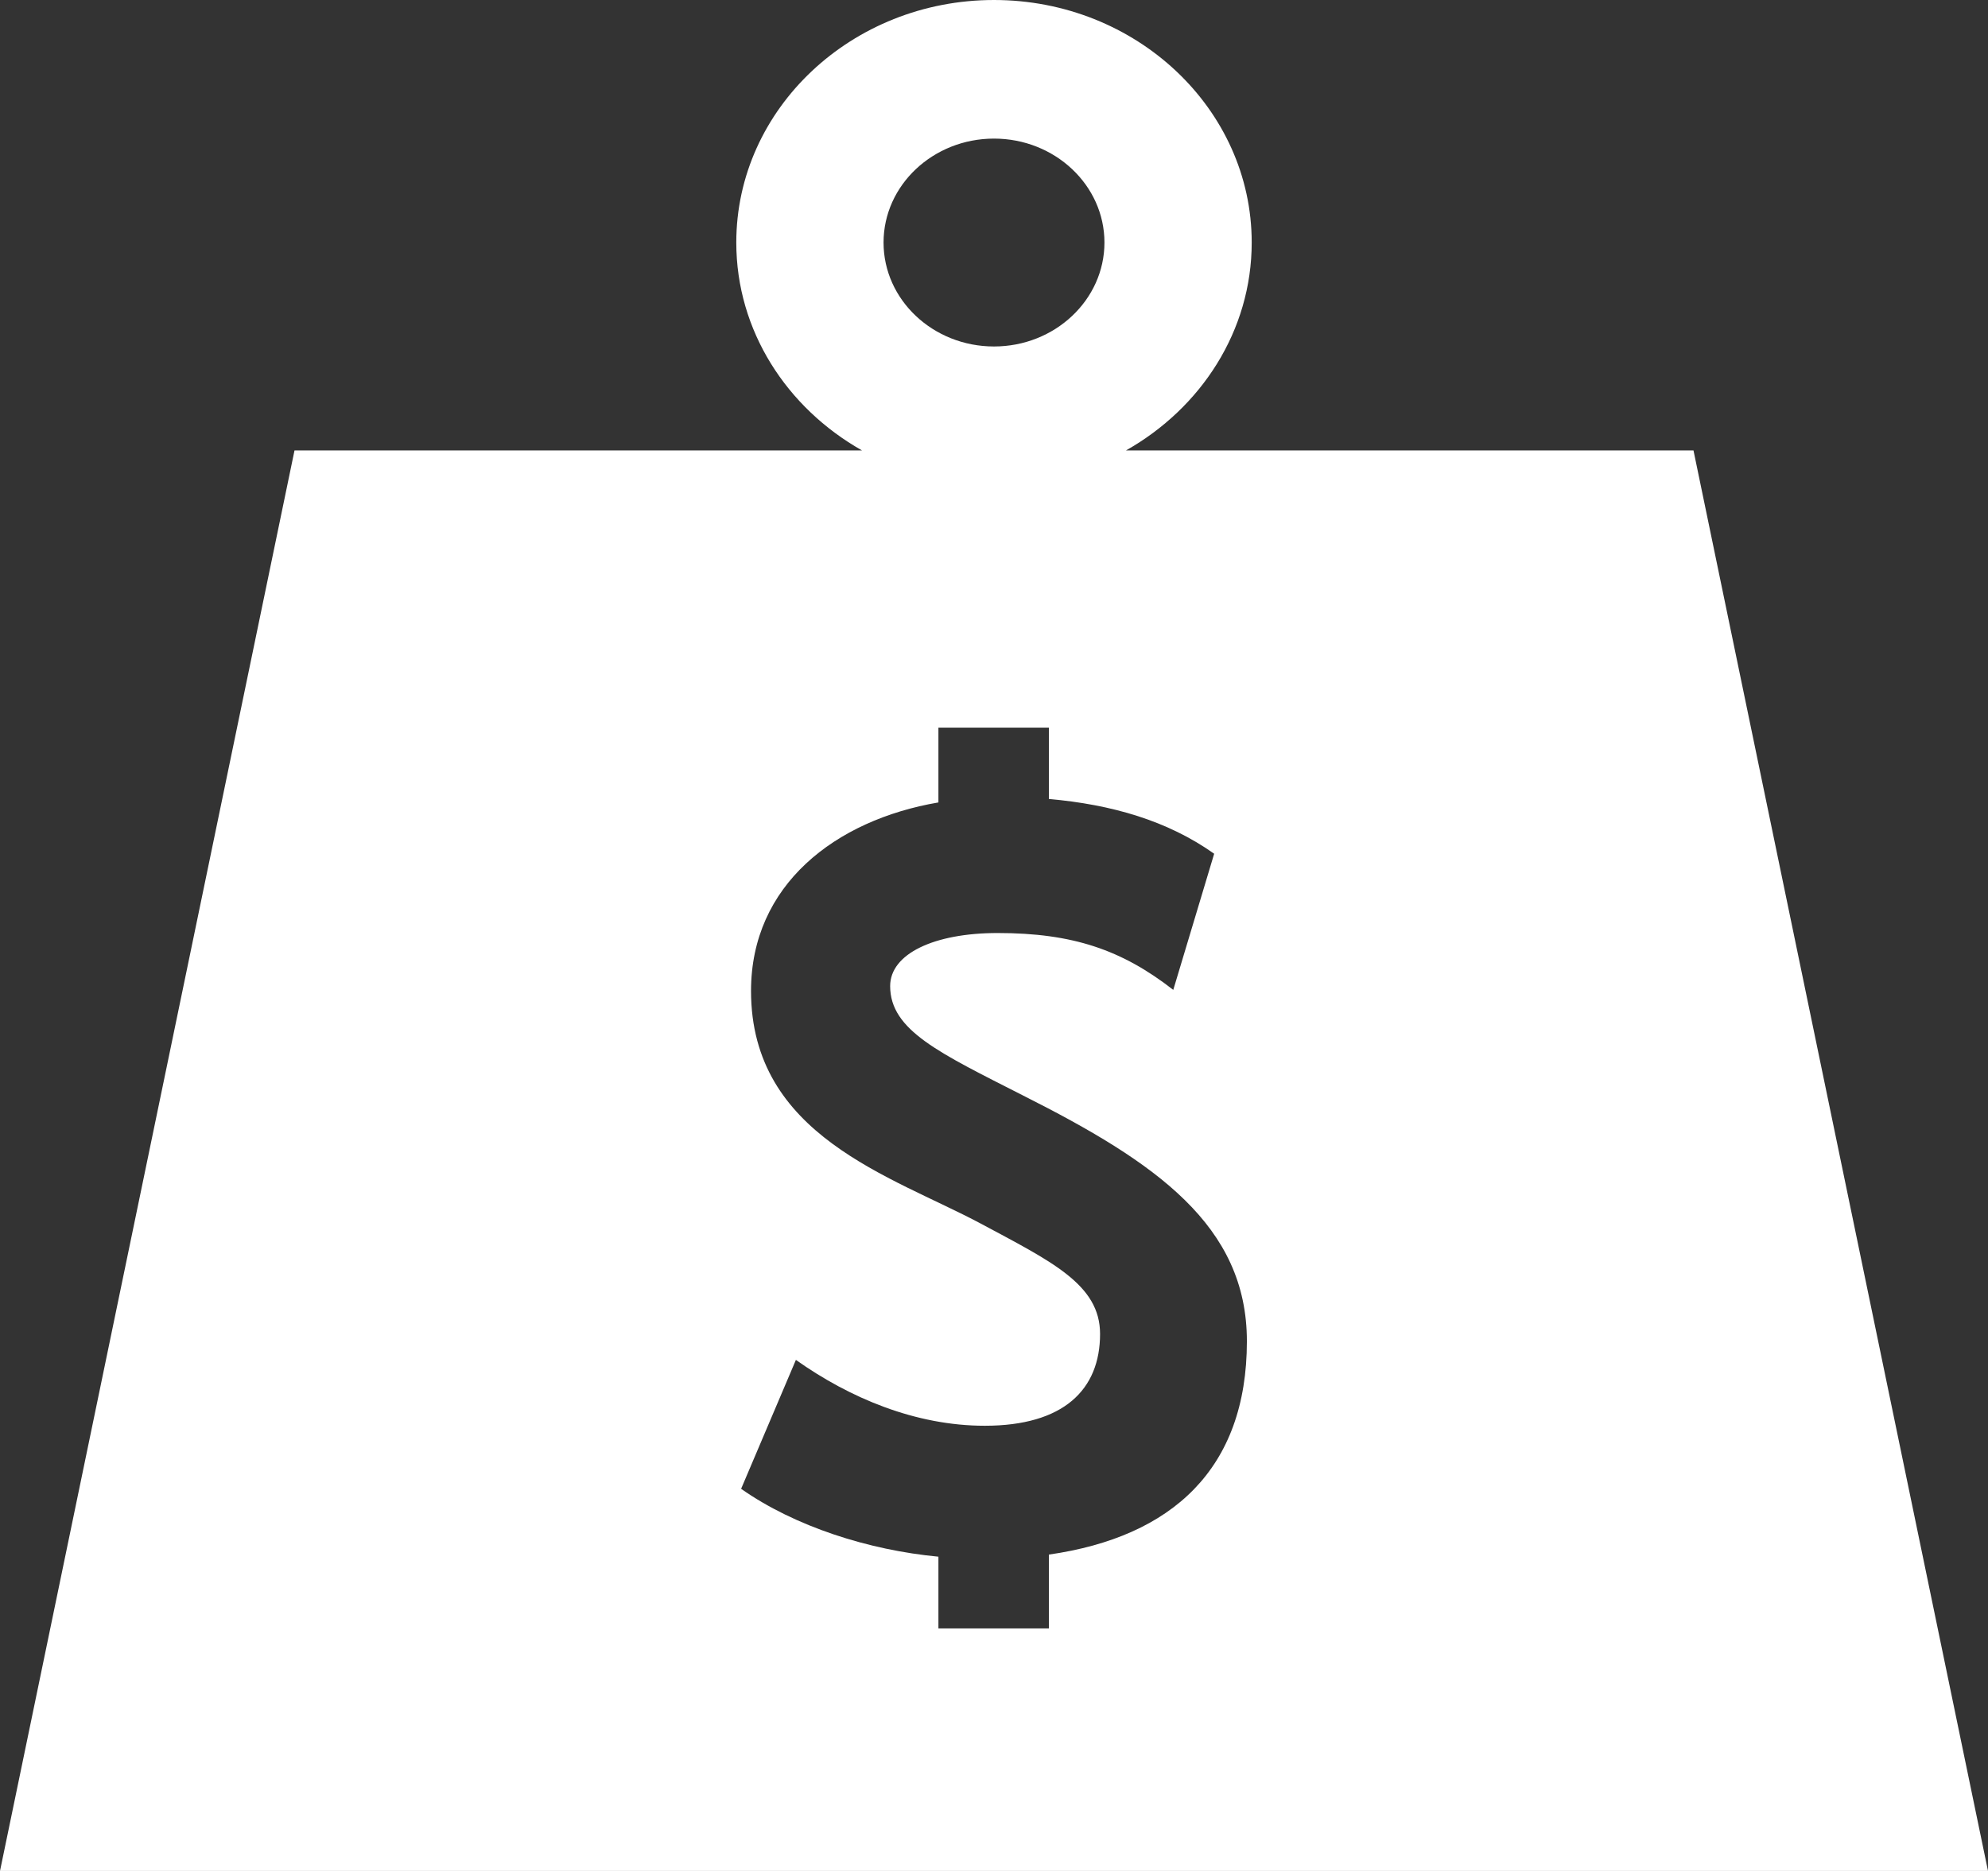 <svg width="68" height="64" viewBox="0 0 68 64" fill="none" xmlns="http://www.w3.org/2000/svg">
<rect x="0" y="0" width="68" height="64" fill="#333333" stroke="none"/>
<path d="M34 -0C29.139 -0 25.185 3.721 25.185 8.296C25.185 11.316 26.915 13.956 29.484 15.407H10.074L0 64H68L57.926 15.407H38.516C41.085 13.956 42.815 11.316 42.815 8.296C42.815 3.721 38.861 -0 34 -0ZM34 4.741C36.083 4.741 37.778 6.336 37.778 8.296C37.778 10.257 36.083 11.852 34 11.852C31.917 11.852 30.222 10.257 30.222 8.296C30.222 6.336 31.917 4.741 34 4.741ZM32.099 24.889H35.877V27.331C38.03 27.52 39.944 28.078 41.531 29.204L40.132 33.861C38.368 32.486 36.682 31.916 34.125 31.916C31.947 31.916 30.448 32.629 30.448 33.731C30.448 35.248 32.135 36.017 34.994 37.474C39.54 39.762 42.65 41.921 42.65 45.88C42.65 50.241 40.095 52.574 35.877 53.178V55.704H32.099V53.25C29.719 53.025 27.189 52.22 25.35 50.928L27.224 46.518C29.063 47.822 31.318 48.771 33.685 48.771C36.38 48.771 37.628 47.538 37.628 45.63C37.628 43.935 35.965 43.153 33.535 41.849C30.488 40.226 25.689 38.85 25.689 33.896C25.689 30.281 28.56 28.053 32.099 27.449V24.889Z" fill="white"/>
</svg>

